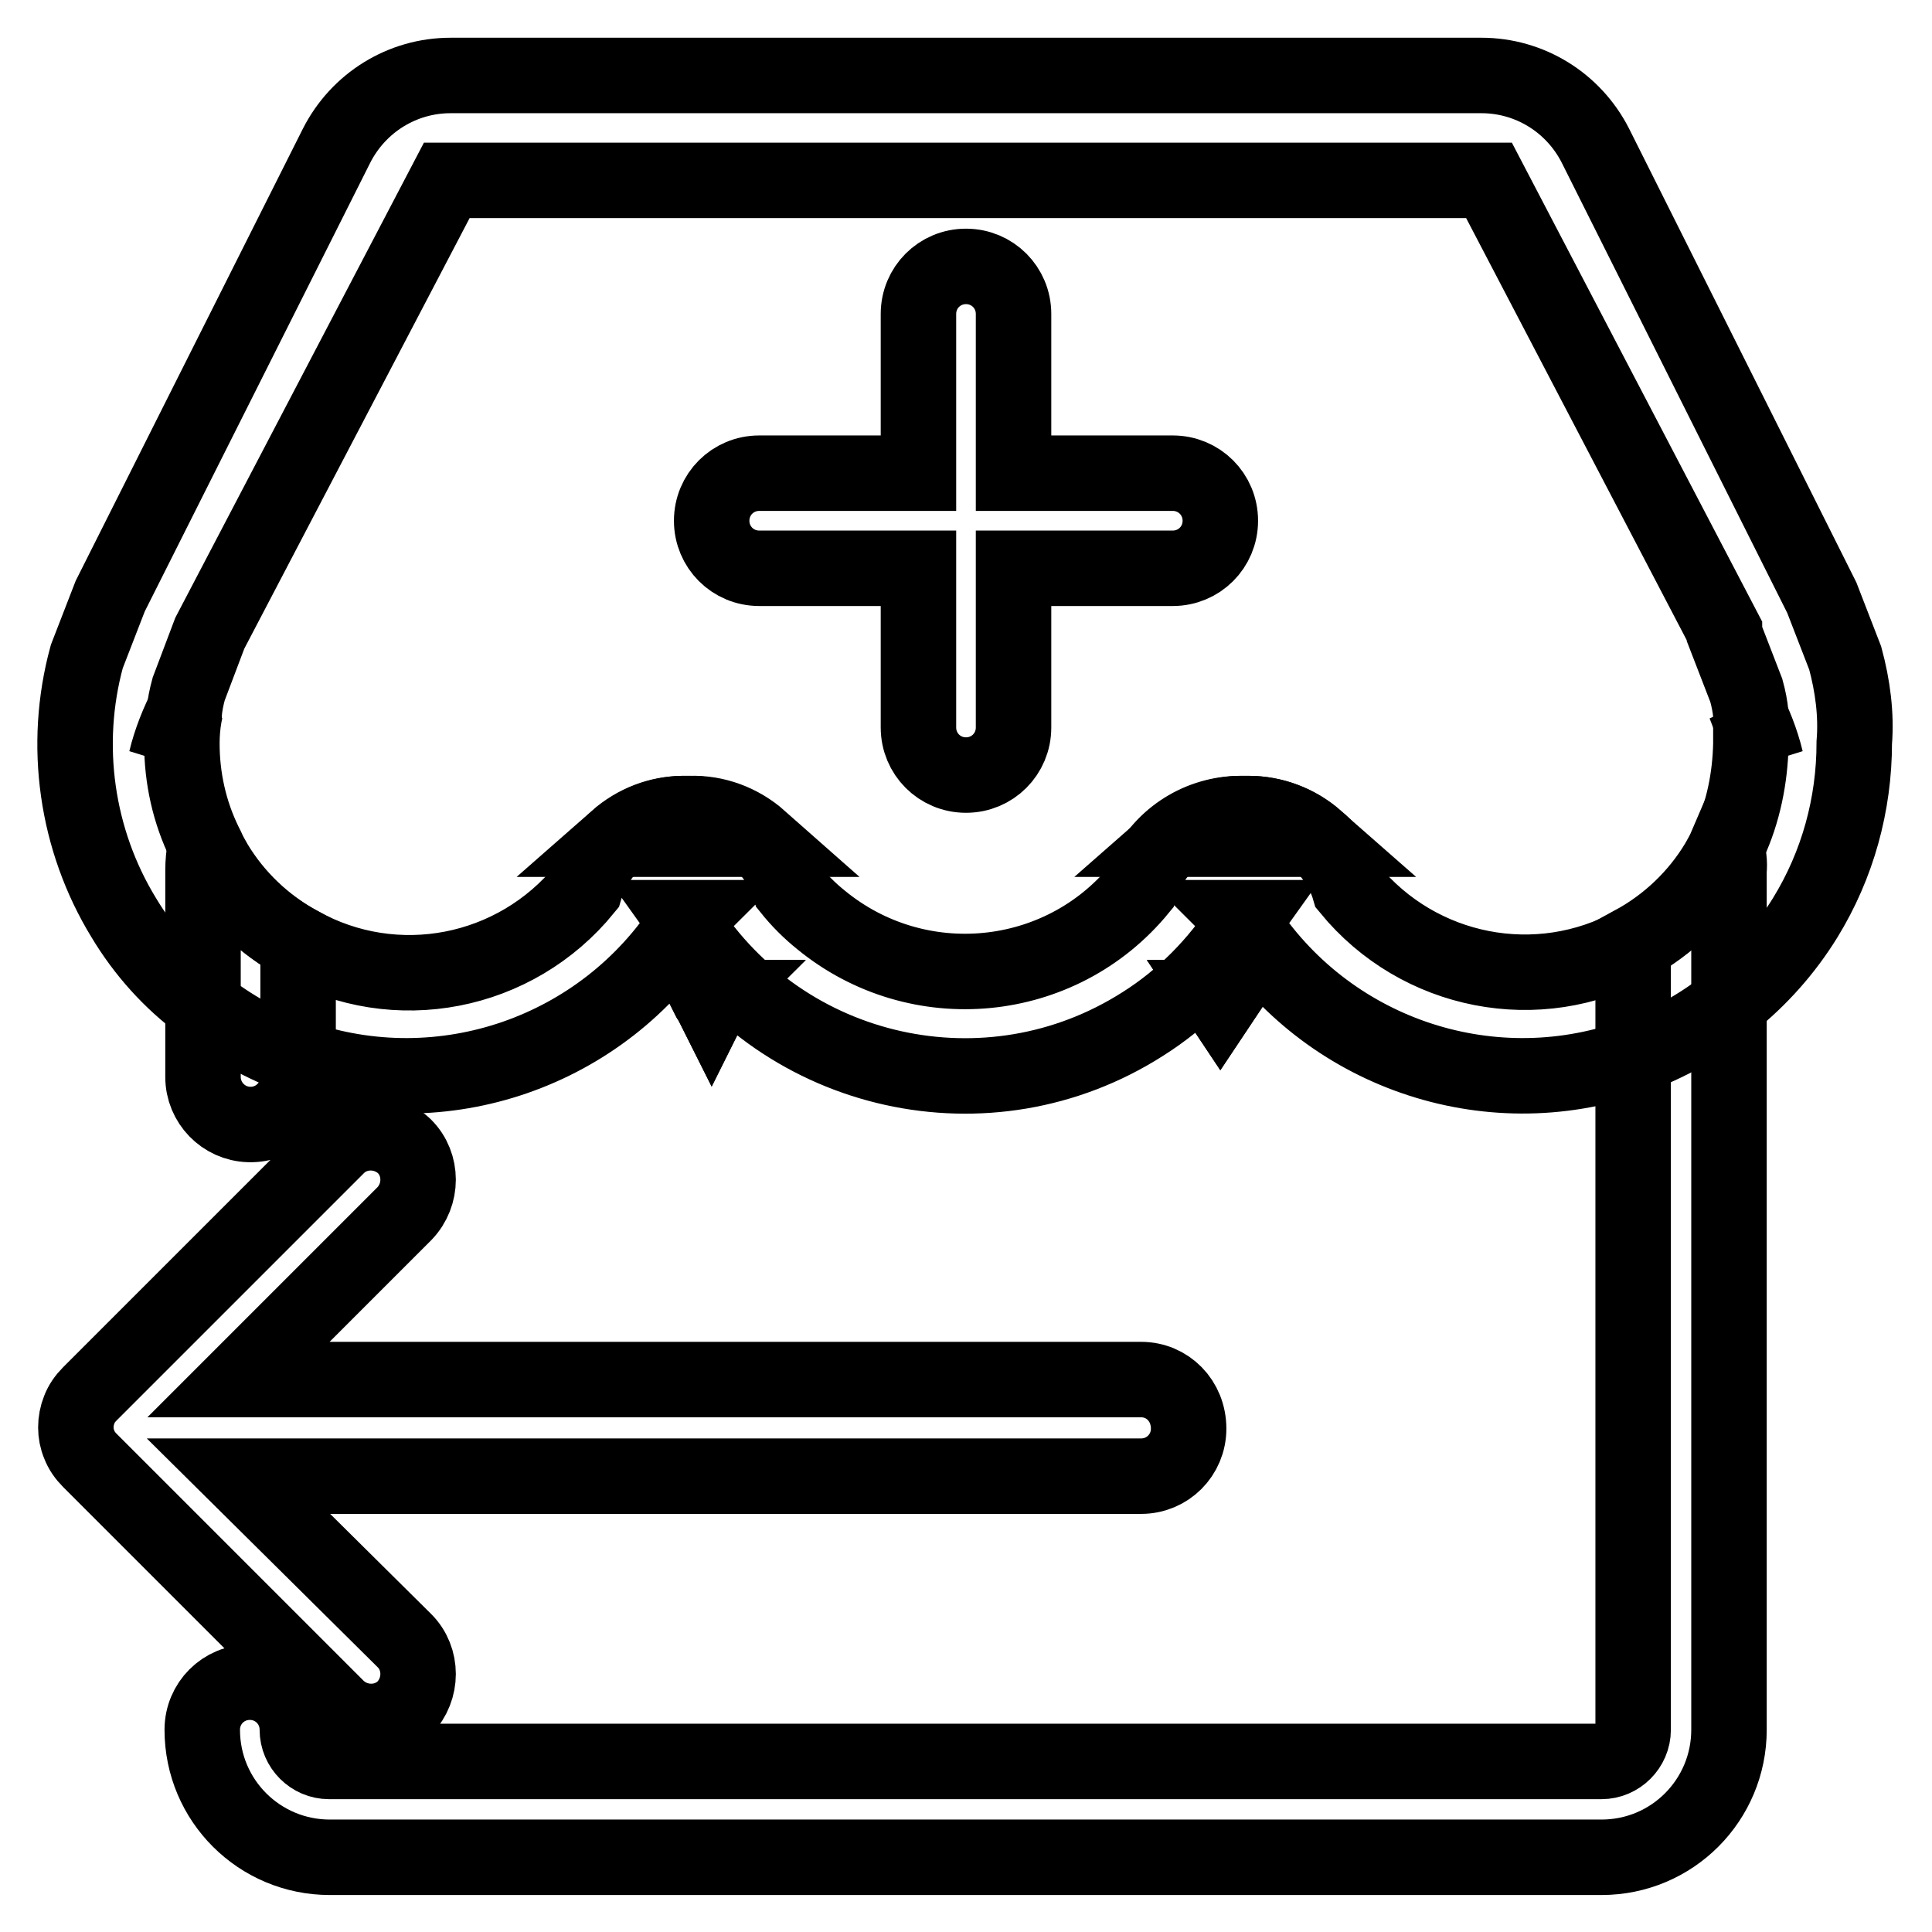<?xml version="1.0" encoding="utf-8"?>
<!-- Svg Vector Icons : http://www.onlinewebfonts.com/icon -->
<!DOCTYPE svg PUBLIC "-//W3C//DTD SVG 1.1//EN" "http://www.w3.org/Graphics/SVG/1.1/DTD/svg11.dtd">
<svg version="1.1" xmlns="http://www.w3.org/2000/svg" xmlns:xlink="http://www.w3.org/1999/xlink" x="0px" y="0px" viewBox="0 0 256 256" enable-background="new 0 0 256 256" xml:space="preserve">
<g> <path stroke-width="10" fill-opacity="0" stroke="#000000"  d="M24.8,93.4l-2.8,7.3C22.6,98.2,23.6,95.7,24.8,93.4z M94.7,132.2c-0.2,0.2-0.3,0.4-0.4,0.6 c-0.1-0.2-0.3-0.4-0.4-0.6H94.7z"/> <path stroke-width="10" fill-opacity="0" stroke="#000000"  d="M94.7,132.2c-0.2,0.2-0.3,0.4-0.4,0.6c-0.1-0.2-0.3-0.4-0.4-0.6H94.7z M162.1,132.2l-0.4,0.6l-0.4-0.6 H162.1z"/> <path stroke-width="10" fill-opacity="0" stroke="#000000"  d="M244.5,87.2l-3.1-8l-30-59.9c-2.9-5.7-8.7-9.3-15.1-9.3H59.7c-6.4,0-12.2,3.6-15.1,9.3L14.6,79l-3.1,8 c-3.2,11.7-1.4,24.3,4.9,34.6c2.7,4.5,6.2,8.4,10.4,11.5c3.8,3,8.1,5.4,12.6,7c19.2,6.7,40.5-0.7,51.5-17.8l-0.5-0.7h0.9 c-0.2,0.2-0.3,0.4-0.5,0.7c13.1,20.4,40.2,26.4,60.6,13.4c5.4-3.4,9.9-8,13.4-13.4c-0.1-0.2-0.3-0.5-0.5-0.7h0.9l-0.5,0.7 c11,17.1,32.3,24.5,51.5,17.8c9.5-3.4,17.7-9.9,23-18.5c4.3-7,6.5-15,6.5-23.2C246,94.7,245.5,90.9,244.5,87.2z M229.1,111.7 c-0.1,0.2-0.2,0.4-0.3,0.6c-0.3,0.7-0.7,1.4-1.1,2.1c-2.8,4.5-6.6,8.1-11.2,10.7c-12.7,7-28.5,3.9-37.7-7.3 c-0.2-0.7-0.5-1.4-0.8-2.1c-0.9-1.7-2.1-3.3-3.6-4.5c-2.5-2.2-5.7-3.4-9.1-3.4h-0.9c-5.4,0-10.3,3.1-12.6,7.9 c-0.3,0.7-0.6,1.4-0.8,2.1c-10.5,12.8-29.4,14.6-42.2,4.1c-1.5-1.2-2.9-2.6-4.1-4.1c-0.2-0.7-0.5-1.4-0.8-2.1 c-2.4-4.8-7.3-7.9-12.6-7.9h-0.9c-3.2,0.1-6.2,1.3-8.6,3.4c-1.5,1.2-2.6,2.8-3.5,4.5c-0.3,0.7-0.6,1.4-0.8,2.1 c-9.2,11.3-25.1,14.4-37.8,7.3c-4.6-2.5-8.5-6.2-11.2-10.7c-0.4-0.7-0.8-1.4-1.1-2.1c-0.1-0.2-0.2-0.4-0.3-0.6c-2-4.1-3-8.6-3-13.2 c0-1.2,0.1-2.4,0.3-3.6c0-0.1,0-0.3,0-0.4c0.1-1.1,0.3-2.1,0.6-3.2l2.8-7.4l31.4-60h138.1l31.2,59.7v0.4l2.9,7.5 c0.3,1.1,0.5,2.1,0.6,3.2c0,0.2,0,0.3,0,0.5v3.4C231.9,103.1,231,107.6,229.1,111.7L229.1,111.7z"/> <path stroke-width="10" fill-opacity="0" stroke="#000000"  d="M162.1,132.2l-0.4,0.6l-0.4-0.6H162.1z M234,100.7l-2.8-7.3C232.4,95.7,233.4,98.2,234,100.7z M155.4,62.7 h-21.1V41.6c0-3.5-2.8-6.3-6.3-6.3c-3.5,0-6.3,2.8-6.3,6.3v21.1h-21.1c-3.5,0-6.3,2.8-6.3,6.3c0,3.5,2.8,6.3,6.3,6.3h21.1v21.1 c0,3.5,2.8,6.3,6.3,6.3c3.5,0,6.3-2.8,6.3-6.3V75.3h21.1c3.5,0,6.3-2.8,6.3-6.3C161.7,65.5,158.9,62.7,155.4,62.7z M151.2,182.8 H31.6l22-22c2.4-2.5,2.4-6.5,0-8.9c-2.5-2.4-6.5-2.4-8.9,0l-32.8,32.8c-0.6,0.6-1.1,1.3-1.4,2.1c-0.6,1.5-0.6,3.2,0,4.6 c0.3,0.8,0.8,1.5,1.4,2.1l32.8,32.8c2.5,2.4,6.5,2.4,8.9,0c2.4-2.5,2.4-6.5,0-8.9l-22-21.8h119.6c3.5,0,6.3-2.8,6.3-6.3 C157.5,185.6,154.7,182.8,151.2,182.8z M165.5,107.8h-0.9c-3.3,0-6.5,1.2-9,3.4h18.8C171.9,109,168.7,107.8,165.5,107.8z  M91.5,107.8h-0.9c-3.3,0-6.4,1.2-8.9,3.4h19C98.1,108.9,94.8,107.7,91.5,107.8z M165.5,107.8h-0.9c-3.3,0-6.5,1.2-9,3.4h18.8 C171.9,109,168.7,107.8,165.5,107.8z M91.5,107.8h-0.9c-3.3,0-6.4,1.2-8.9,3.4h19C98.1,108.9,94.8,107.7,91.5,107.8z M39.5,125 v17.7c0,3.4-2.7,6.2-6.1,6.3H33c-3.4-0.1-6.1-2.9-6.1-6.3v-27.4c0-1,0.1-2.1,0.3-3.1c0.3,0.7,0.7,1.4,1.1,2.1 C31,118.8,34.9,122.5,39.5,125z"/> <path stroke-width="10" fill-opacity="0" stroke="#000000"  d="M229.1,115.4v113.8c0,9.3-7.5,16.9-16.9,16.9H43.7c-9.3,0-16.9-7.5-16.9-16.9c0-3.5,2.8-6.3,6.3-6.3 c3.5,0,6.3,2.8,6.3,6.3c0,2.3,1.9,4.2,4.2,4.2h168.6c2.3,0,4.2-1.9,4.2-4.2V125c4.6-2.5,8.5-6.2,11.2-10.7c0.4-0.7,0.8-1.4,1.1-2.1 C229.1,113.3,229.2,114.3,229.1,115.4z"/></g>
</svg>